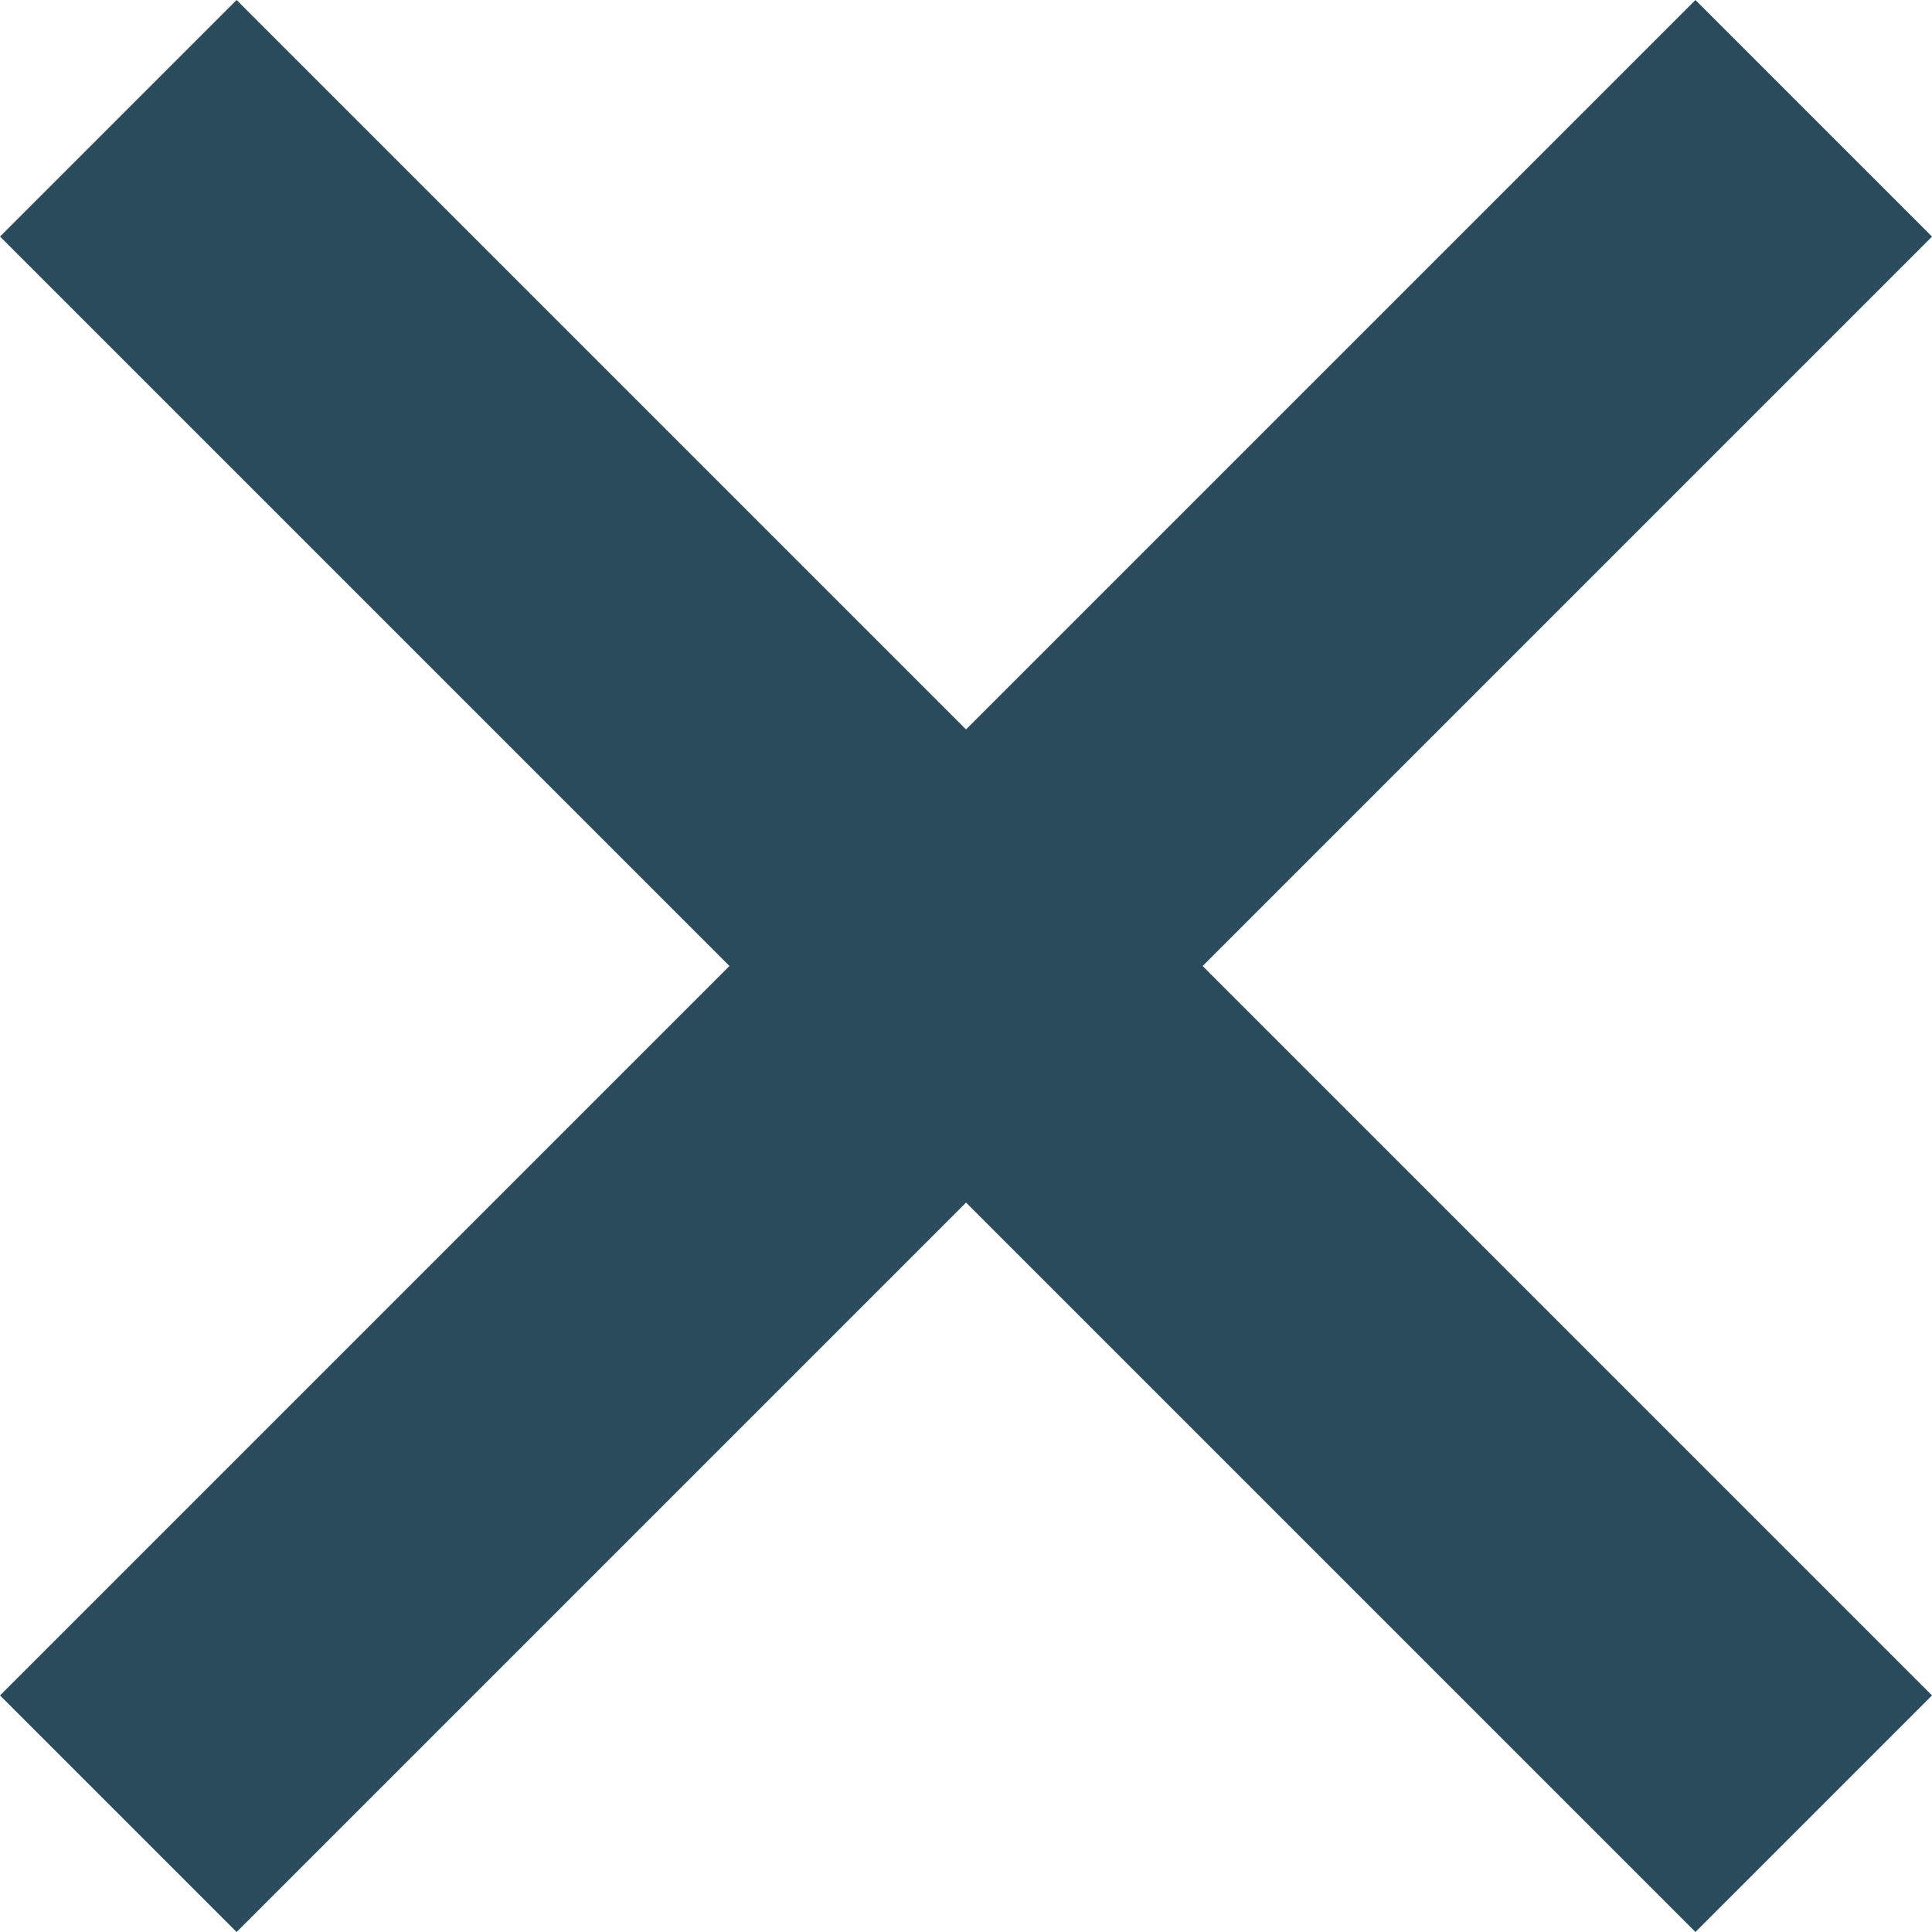 <?xml version="1.0" encoding="UTF-8"?>
<svg width="36.26px" height="36.26px" viewBox="0 0 36.26 36.26" version="1.1" xmlns="http://www.w3.org/2000/svg" xmlns:xlink="http://www.w3.org/1999/xlink">
    <title>mobile_menuclose</title>
    <g id="DESIGN" stroke="none" stroke-width="1" fill="none" fill-rule="evenodd">
        <g id="Mobile-menu---1" transform="translate(-350.37, -31.01)" fill="#2A4B5C">
            <g id="mobile_menuclose" transform="translate(350.37, 31.01)">
                <g id="Group-7" transform="translate(0, 0)">
                    <rect id="Rectangle" transform="translate(18.13, 18.13) rotate(45) translate(-18.13, -18.13)" x="-4.37" y="14.99" width="45" height="6.279"></rect>
                    <rect id="Rectangle" transform="translate(18.13, 18.13) scale(1, -1) rotate(45) translate(-18.13, -18.13)" x="-4.37" y="14.99" width="45" height="6.279"></rect>
                </g>
            </g>
        </g>
    </g>
</svg>